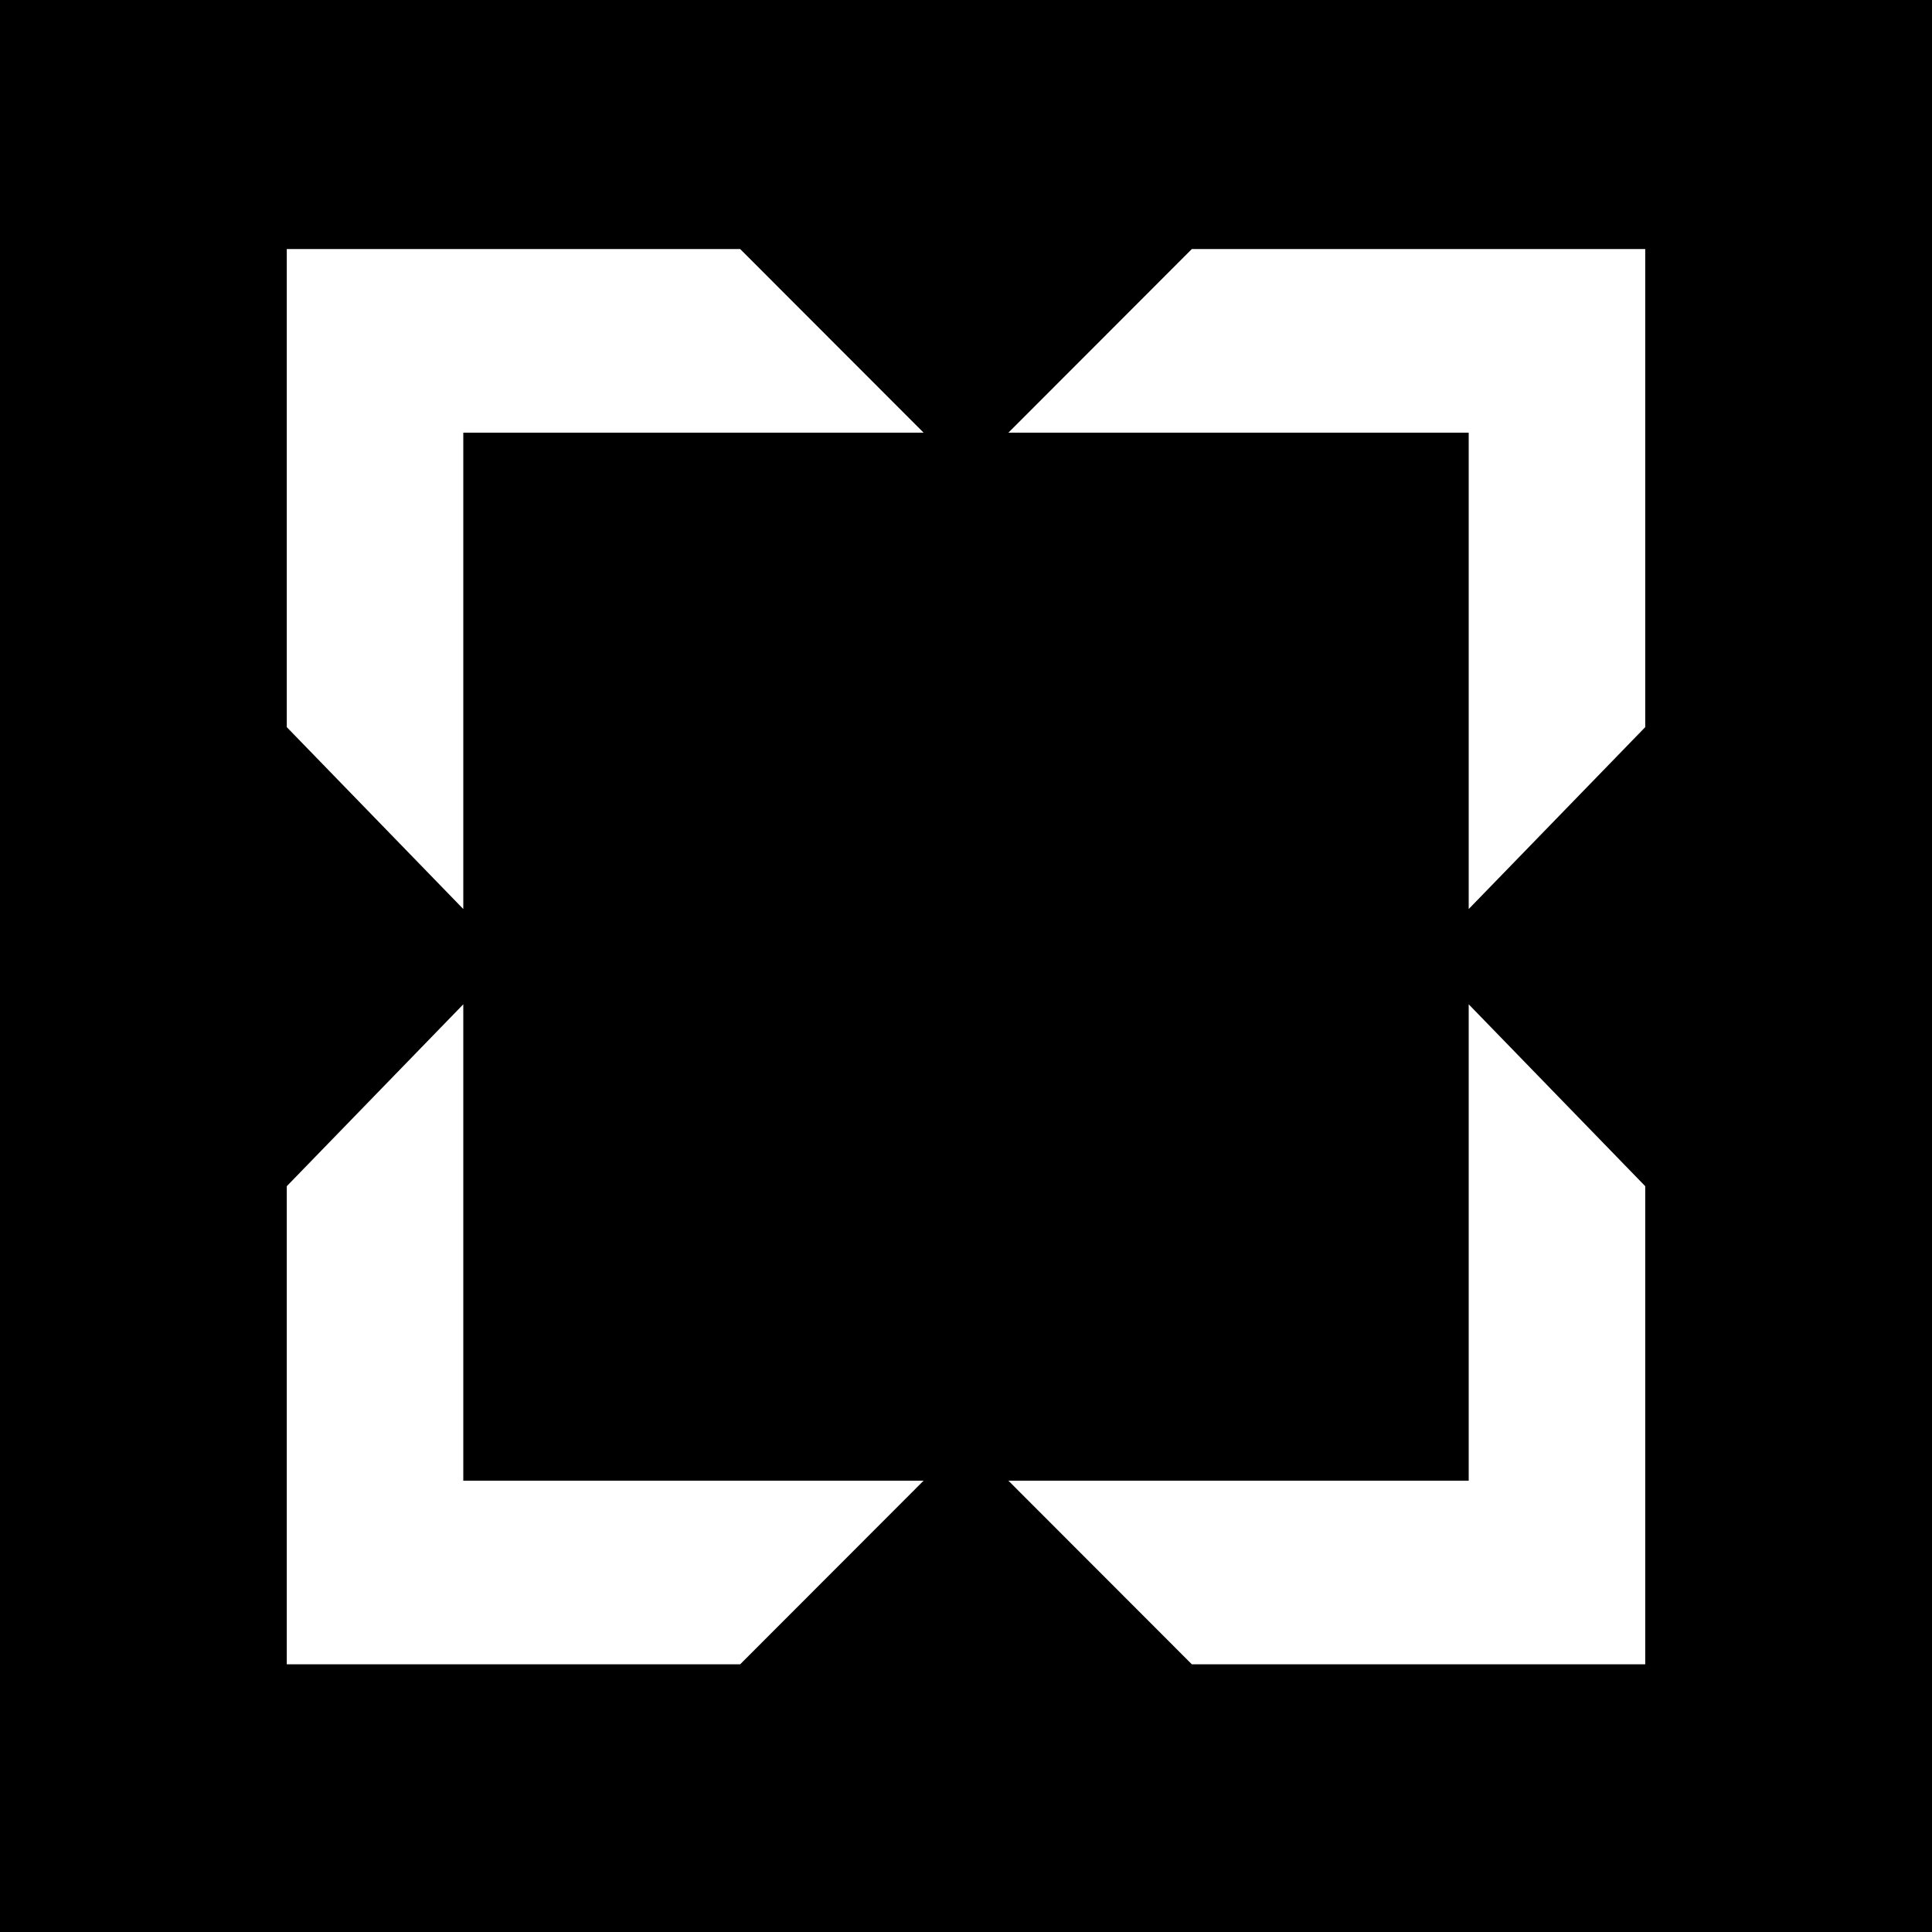 <svg width="2000" height="2000" viewBox="0 0 2000 2000" fill="none" xmlns="http://www.w3.org/2000/svg">
<rect width="2000" height="2000" fill="black"/>
<g clip-path="url(#clip0_1777_5520)">
<path d="M479.598 941.024L296.875 752.736V257.812H766.222L956.11 447.892H479.598V941.024Z" fill="white"/>
<path d="M1520.4 1039.66L1703.13 1227.94V1722.87H1233.78L1043.89 1532.79H1520.4V1039.66Z" fill="white"/>
<path d="M1520.4 941.024L1703.13 752.736V257.812H1233.78L1043.89 447.892H1520.4V941.024Z" fill="white"/>
<path d="M479.598 1039.66L296.875 1227.94V1722.87H766.222L956.11 1532.79H479.598V1039.66Z" fill="white"/>
</g>
<defs>
<clipPath id="clip0_1777_5520">
<rect width="1406.25" height="1484.38" fill="white" transform="translate(296.875 257.812)"/>
</clipPath>
</defs>
</svg>
